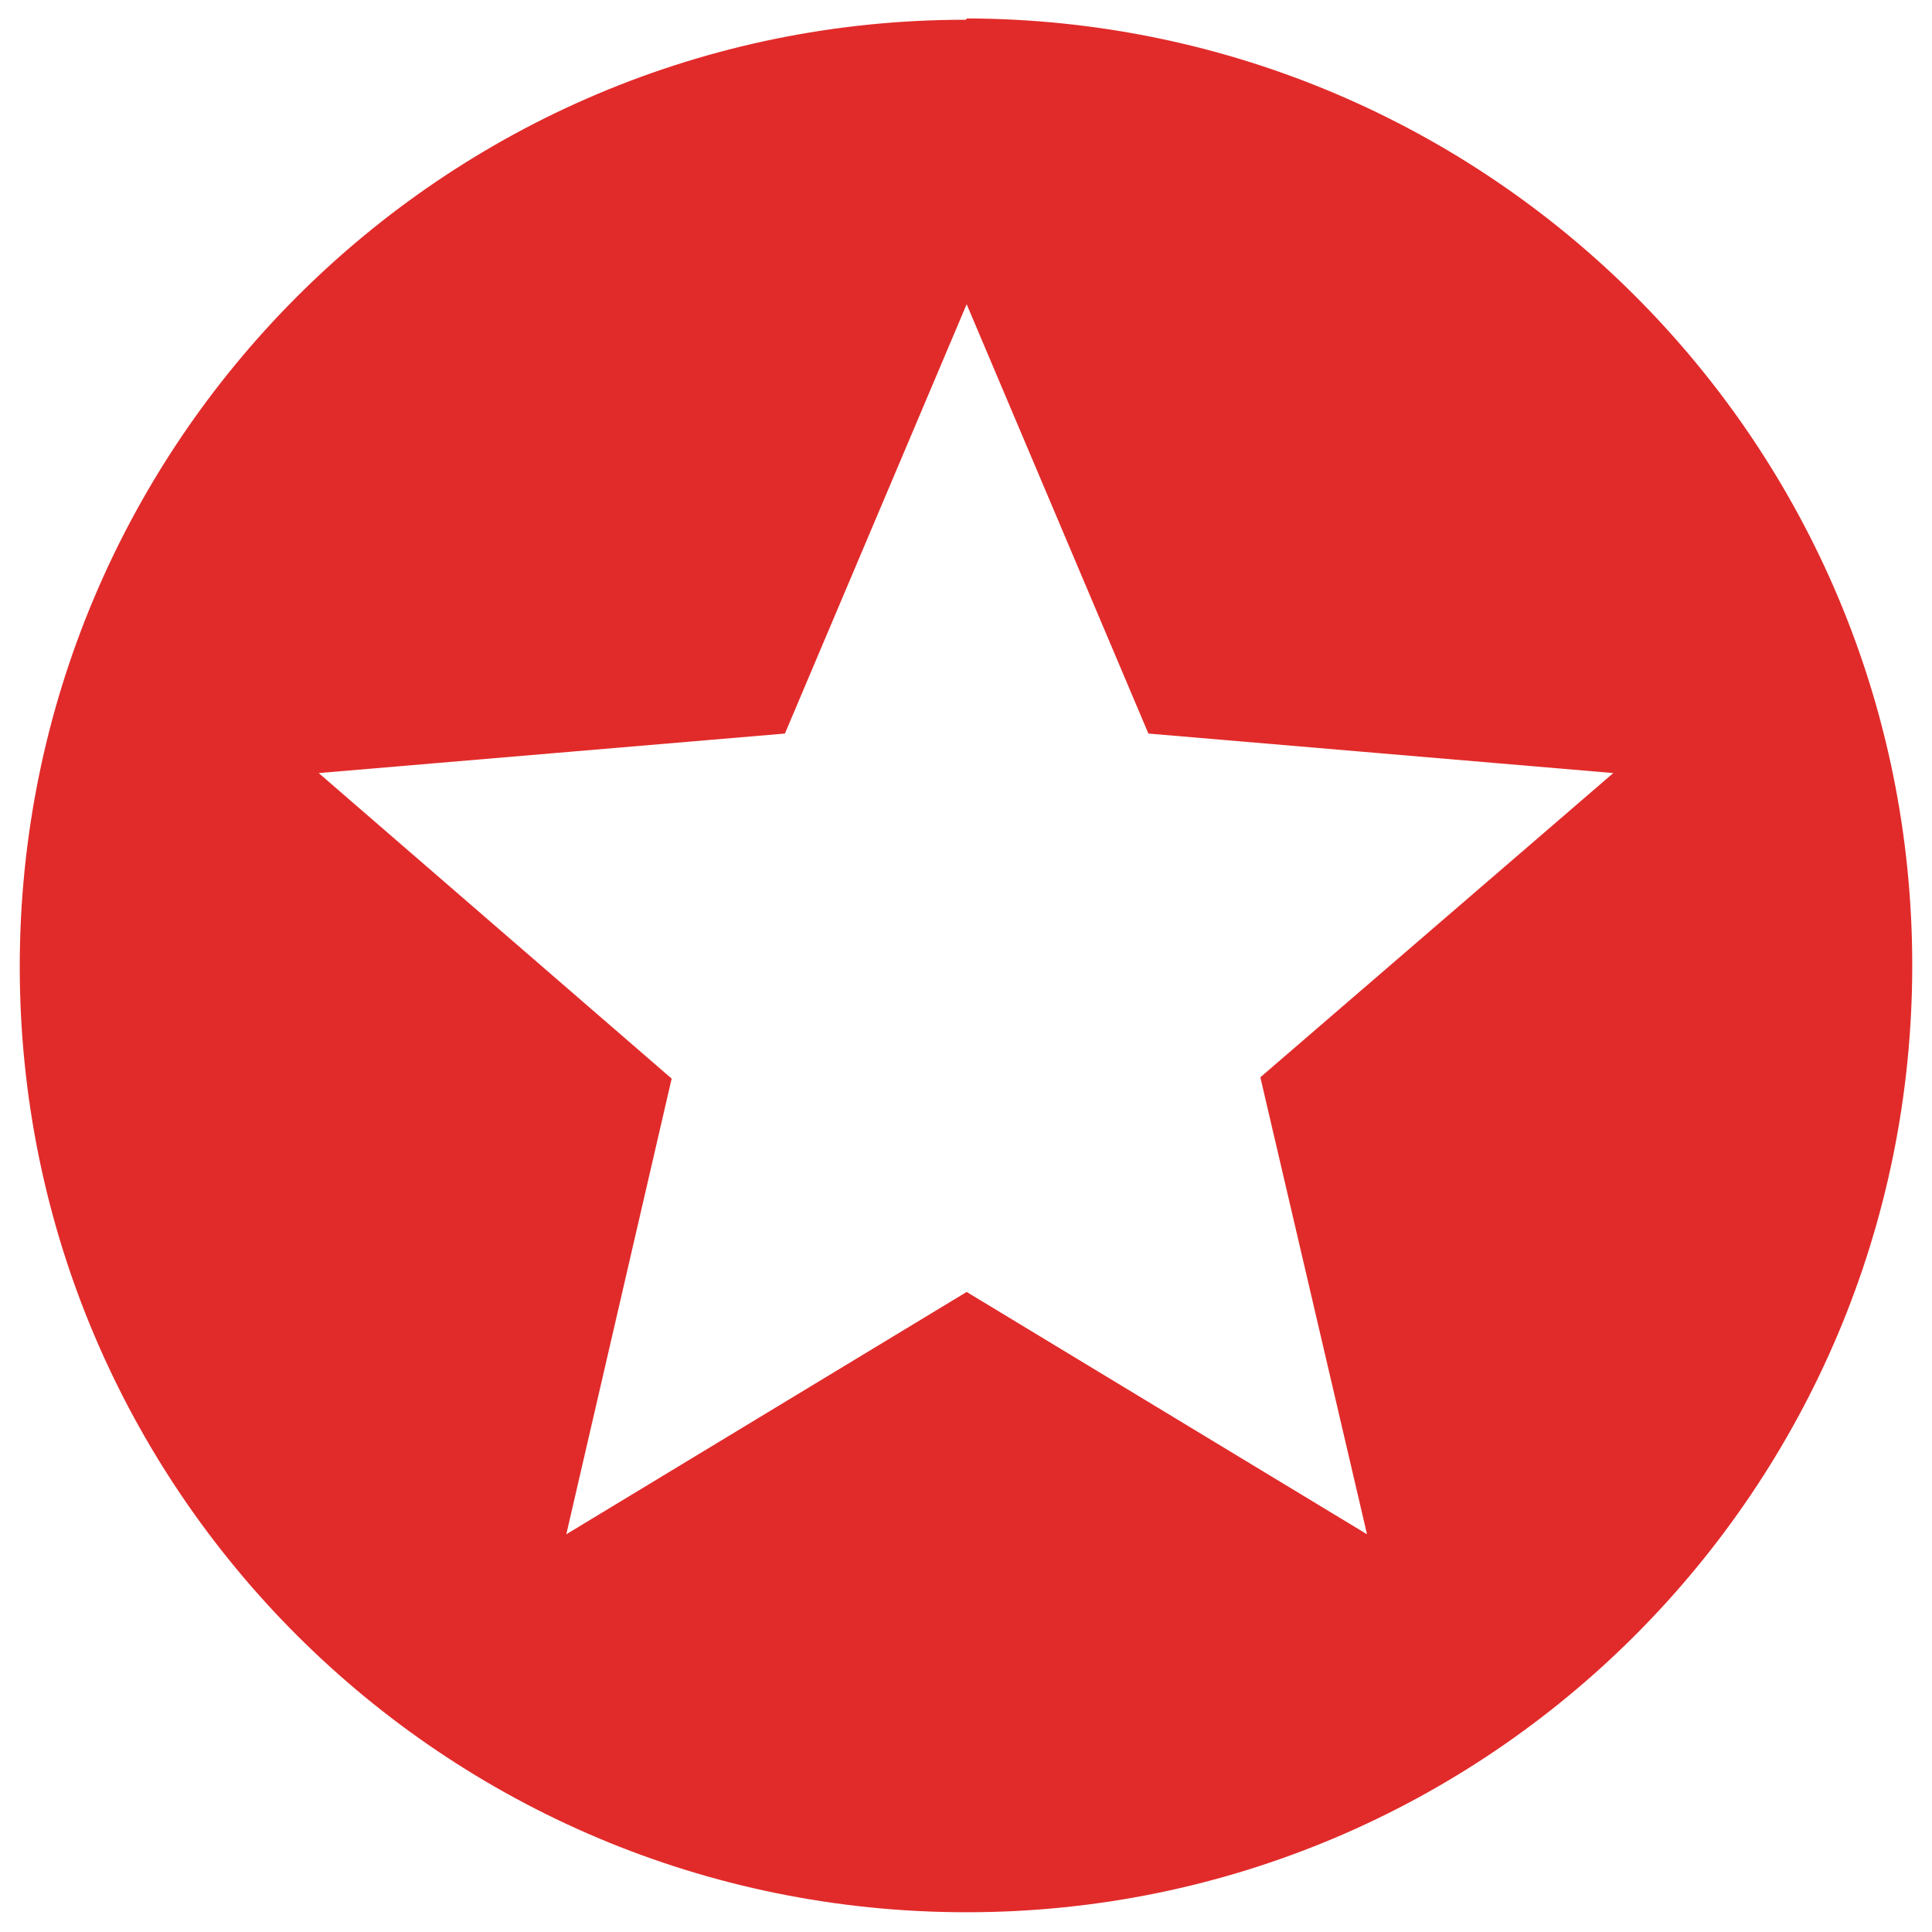 <?xml version="1.0" encoding="utf-8"?>
<!-- Generator: Adobe Illustrator 22.0.0, SVG Export Plug-In . SVG Version: 6.00 Build 0)  -->
<svg version="1.1" id="Layer_1" xmlns="http://www.w3.org/2000/svg" xmlns:xlink="http://www.w3.org/1999/xlink" x="0px" y="0px"
	 viewBox="0 0 146.7 146.7" style="enable-background:new 0 0 146.7 146.7;" xml:space="preserve">
<style type="text/css">
	.st0{fill:#E12B2A;}
</style>
<path id="ic_stars_24px" class="st0" d="M73.3,1.5C33.6,1.5,1.5,33.7,1.5,73.4s32.2,71.8,71.9,71.8c39.7,0,71.8-32.2,71.8-71.9
	c0-39.7-32.1-71.8-71.8-71.9C73.4,1.5,73.3,1.5,73.3,1.5z M103.8,116.5L73.4,98.1L43,116.5l8-34.6L24.2,58.7l35.4-3l13.8-32.6
	l13.8,32.6l35.3,3L95.7,81.8L103.8,116.5z"/>
</svg>

